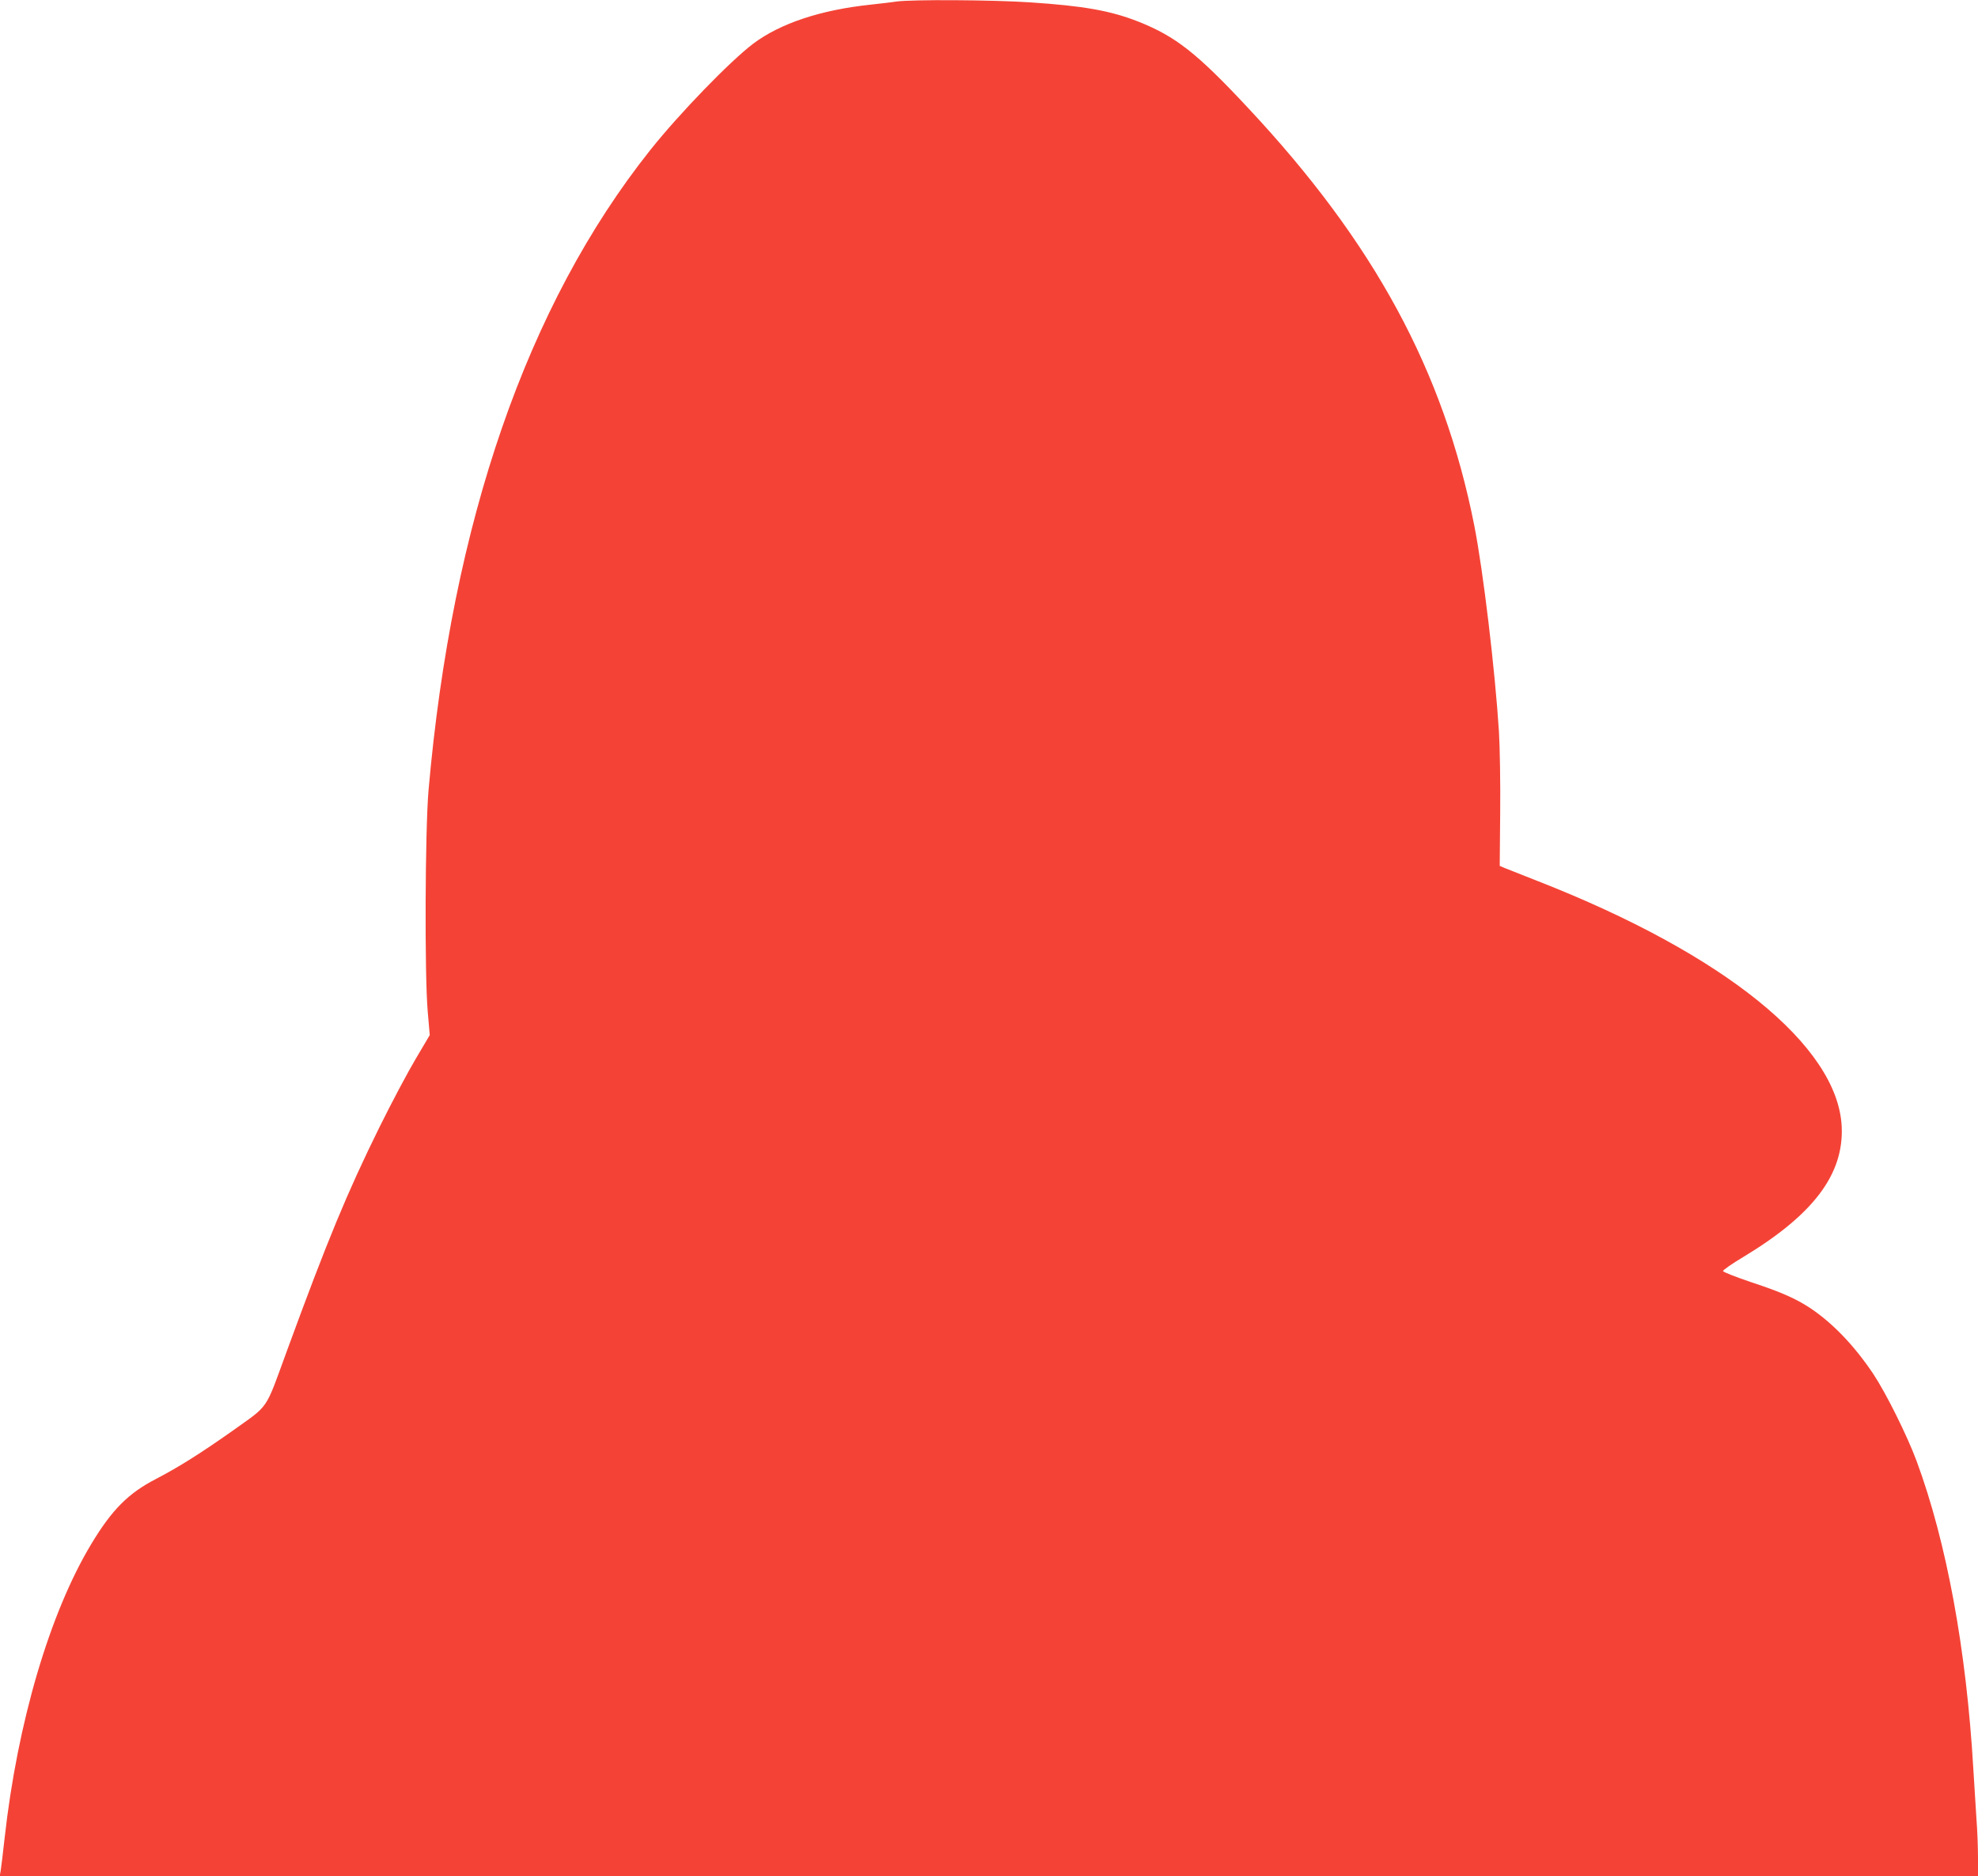 <?xml version="1.0" standalone="no"?>
<!DOCTYPE svg PUBLIC "-//W3C//DTD SVG 20010904//EN"
 "http://www.w3.org/TR/2001/REC-SVG-20010904/DTD/svg10.dtd">
<svg version="1.0" xmlns="http://www.w3.org/2000/svg"
 width="1280pt" height="1214pt" viewBox="0 0 1280 1214"
 preserveAspectRatio="xMidYMid meet">
<g transform="translate(0,1214) scale(0.1,-0.1)"
fill="#f44336" stroke="none">
<path d="M5800 12130 c-30 -5 -104 -13 -165 -20 -324 -34 -585 -121 -760 -252
-151 -114 -481 -455 -667 -689 -797 -1002 -1283 -2408 -1435 -4144 -22 -257
-26 -1194 -5 -1432 l13 -151 -91 -154 c-50 -84 -156 -283 -235 -443 -209 -424
-335 -728 -596 -1440 -148 -404 -112 -350 -359 -527 -197 -139 -342 -231 -492
-309 -178 -92 -284 -199 -416 -418 -270 -447 -479 -1158 -562 -1904 -11 -101
-23 -197 -26 -215 l-6 -32 6401 0 6401 0 0 117 c0 65 -4 178 -10 253 -5 74
-14 218 -20 320 -45 775 -173 1470 -367 1995 -62 167 -198 440 -281 565 -122
182 -262 328 -407 425 -94 62 -189 104 -377 166 -104 35 -188 68 -188 74 0 7
59 48 131 91 454 274 651 535 637 844 -25 522 -760 1116 -1963 1587 -104 41
-203 80 -220 87 l-30 13 3 344 c2 189 -2 425 -8 524 -25 397 -102 1043 -160
1336 -198 1000 -647 1828 -1463 2700 -332 356 -469 463 -710 559 -181 71 -354
102 -705 125 -242 16 -764 19 -862 5z"/>
</g>
</svg>

